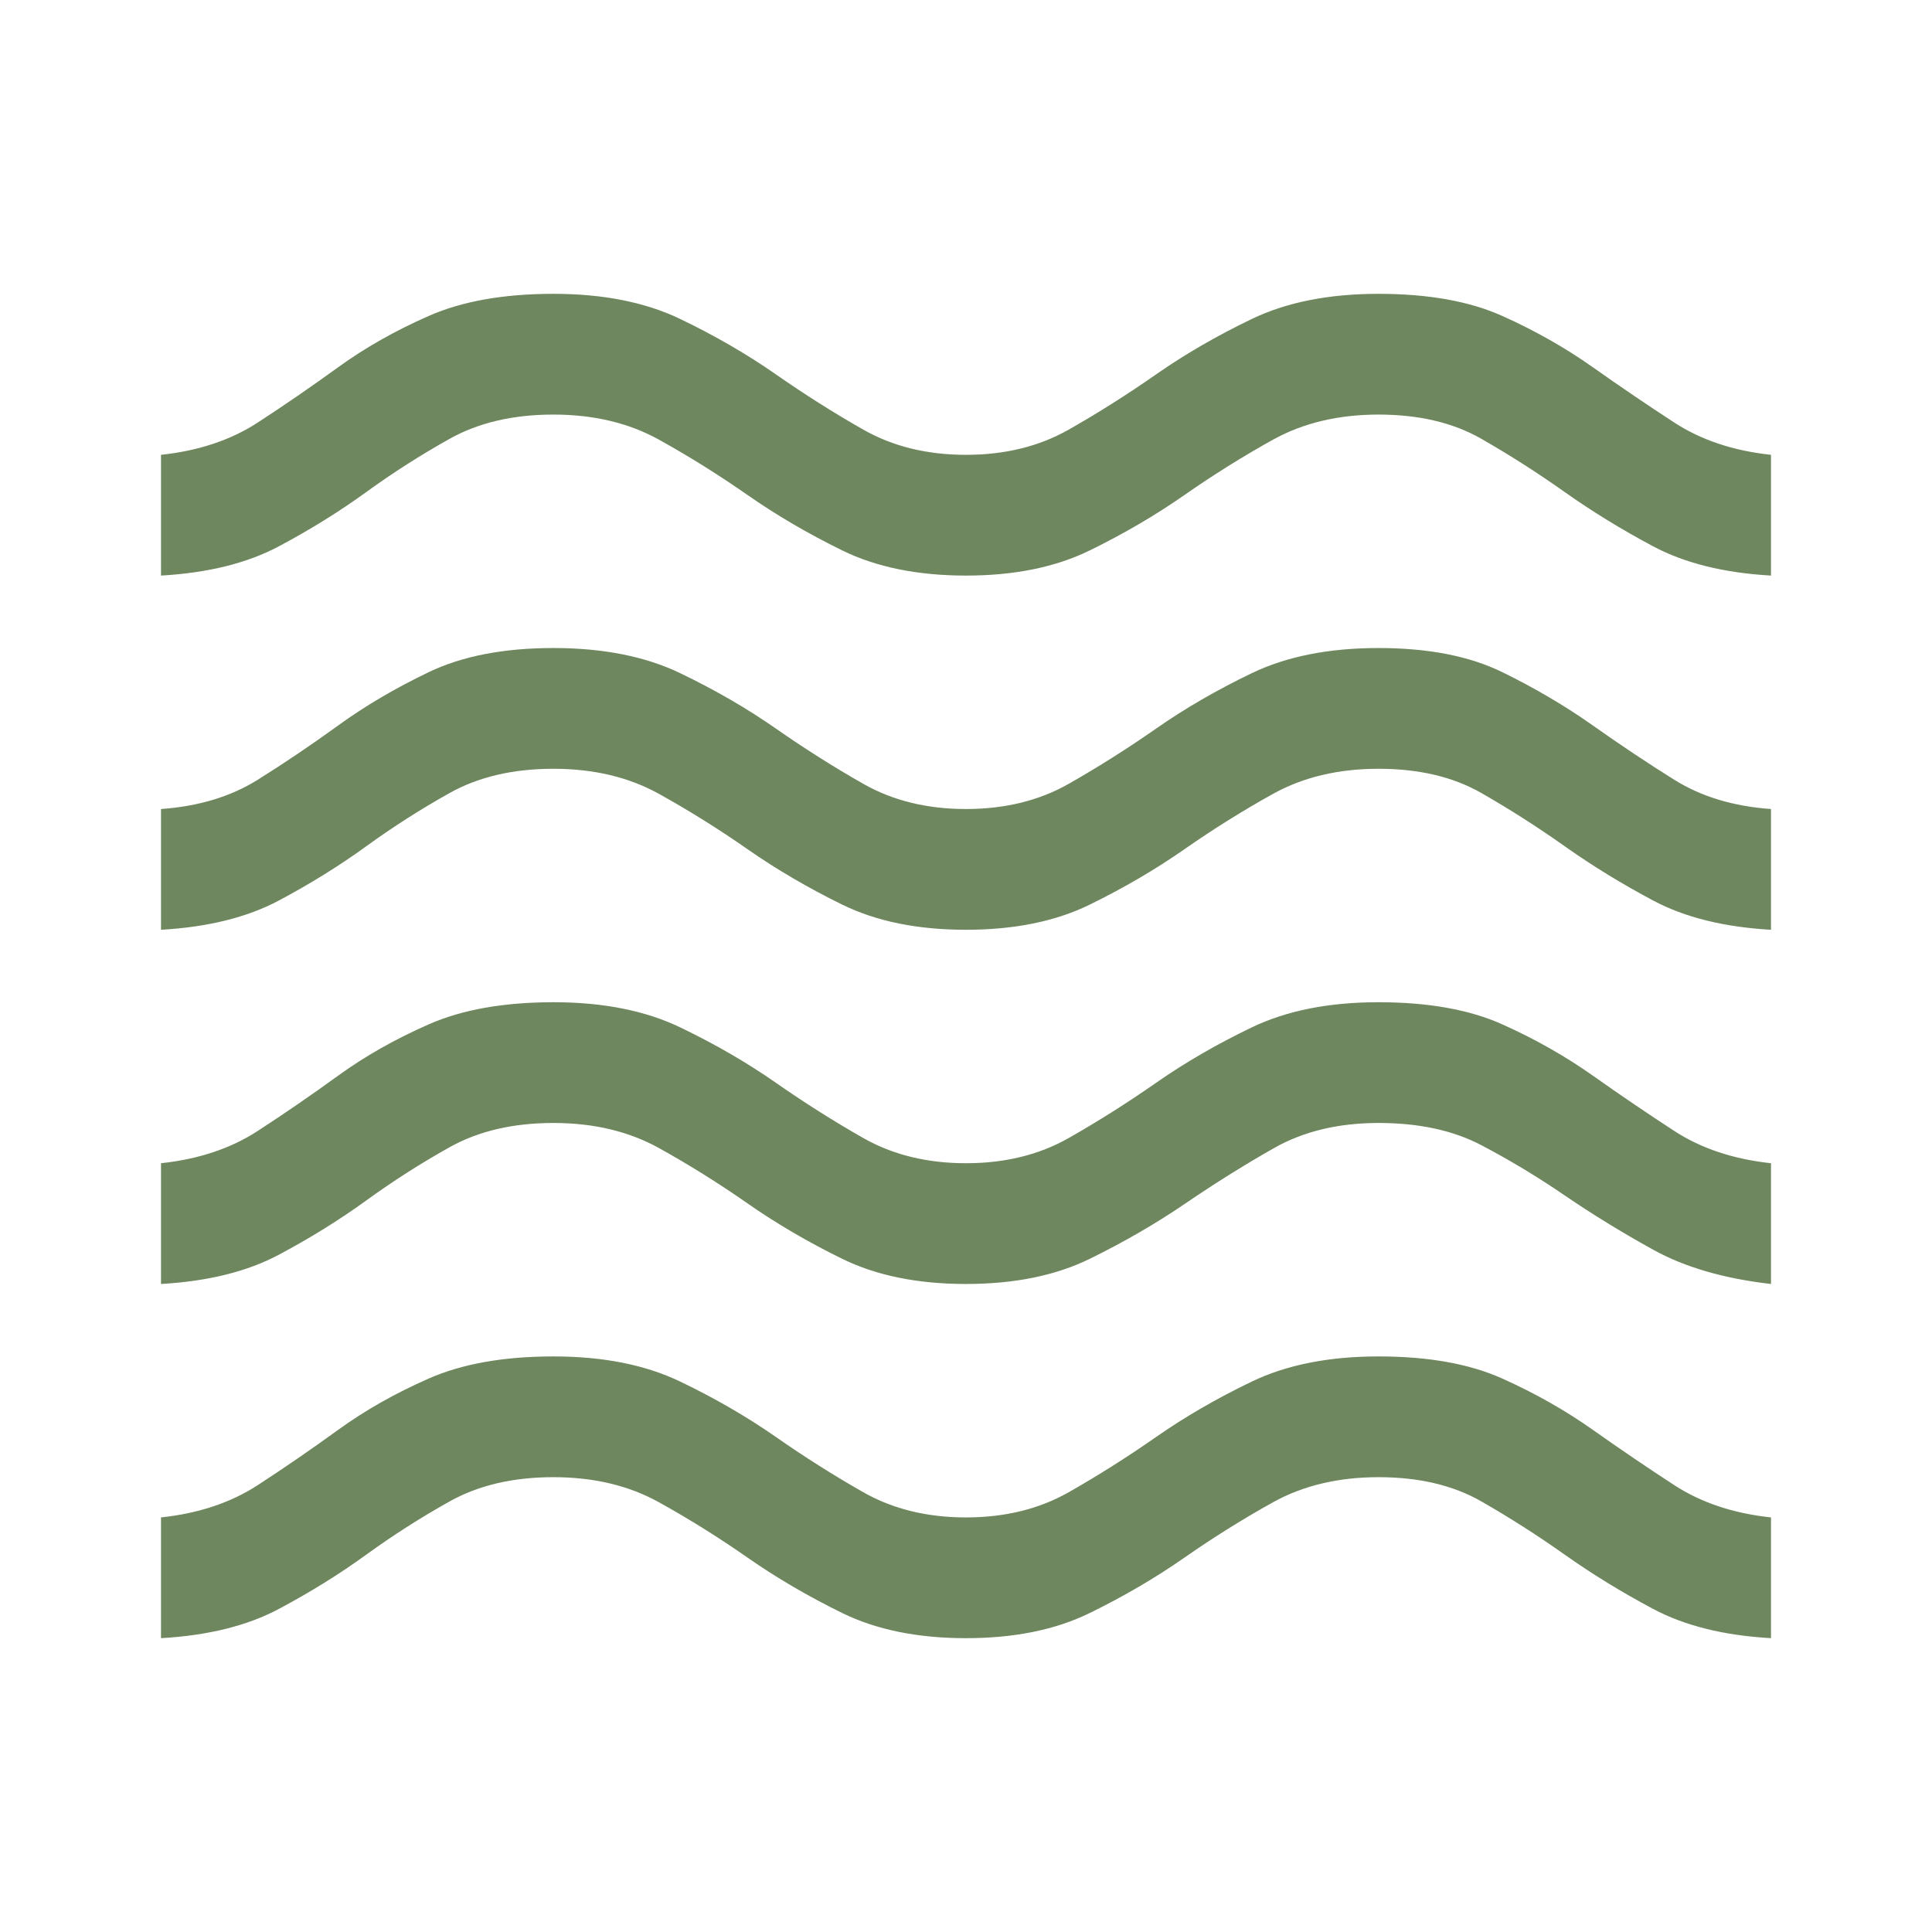 <svg fill="#6E875E" width="48px" viewBox="0 -960 960 960" height="48px" xmlns="http://www.w3.org/2000/svg"><path d="M80-146v-60q28-3 48-16t40-27.5q20-14.5 45-25.5t62-11q37 0 63 12.5t47.5 27.5q21.5 15 43.5 27.5t51 12.5q29 0 51-12.5t43.5-27.5q21.5-15 47.5-27.5t63-12.5q37 0 61.5 11t45 25.5Q812-235 832-222t48 16v60q-35-2-58.5-14.5t-44-27Q757-202 736-214t-51-12q-30 0-52.5 12.5t-44 27.5q-21.5 15-47 27.5T480-146q-36 0-61.5-12.5t-47-27.5q-21.5-15-44-27.5T275-226q-30 0-51.5 12T182-187.5q-20 14.5-43.5 27T80-146Zm0-176v-60q28-3 48-16t40-27.5q20-14.5 45-25.5t62-11q37 0 63 12.5t47.5 27.5q21.5 15 43.5 27.5t51 12.5q29 0 51-12.5t43.5-27.5q21.5-15 47.5-27.5t63-12.5q37 0 61.5 11t45 25.5Q812-411 832-398t48 16v60q-35-4-58.5-17t-44-27Q757-380 736-391t-51-11q-30 0-52 12.5T589-362q-22 15-47.5 27.5T480-322q-36 0-61.5-12.5t-47-27.5q-21.5-15-44-27.5T275-402q-30 0-51.5 12T182-363.5q-20 14.5-43.5 27T80-322Zm0-176v-60q28-2 48-14.5t40-27q20-14.5 45-26.5t62-12q37 0 63 12.5t47.5 27.5q21.5 15 43.5 27.5t51 12.5q29 0 51-12.5t43.5-27.5q21.5-15 47.5-27.5t63-12.5q37 0 61.5 12t45 26.5q20.5 14.5 40.5 27t48 14.5v60q-35-2-58.5-14.5t-44-27Q757-554 736-566t-51-12q-30 0-52.5 12.5t-44 27.5q-21.5 15-47 27.5T480-498q-36 0-61.5-12.5t-47-27.5q-21.5-15-44-27.5T275-578q-30 0-51.5 12T182-539.5q-20 14.5-43.5 27T80-498Zm0-176v-60q28-3 48-16t40-27.5q20-14.5 45-25.5t62-11q37 0 63 12.5t47.5 27.5q21.5 15 43.5 27.5t51 12.5q29 0 51-12.5t43.5-27.5q21.5-15 47.5-27.5t63-12.5q37 0 61.5 11t45 25.5Q812-763 832-750t48 16v60q-35-2-58.5-14.5t-44-27Q757-730 736-742t-51-12q-30 0-52.5 12.5t-44 27.5q-21.5 15-47 27.5T480-674q-36 0-61.5-12.5t-47-27.5q-21.5-15-44-27.5T275-754q-30 0-51.5 12T182-715.5q-20 14.5-43.5 27T80-674Z"></path></svg>